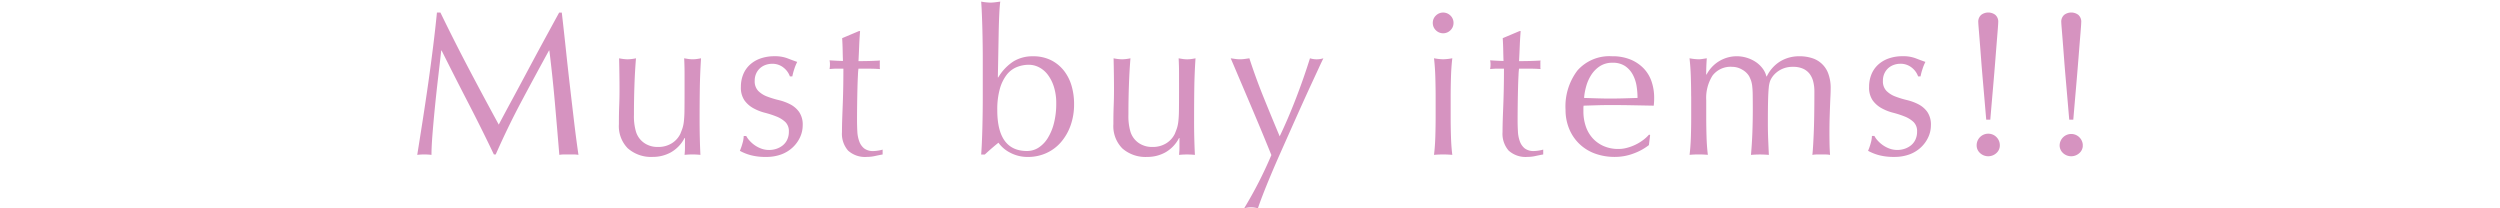 <svg xmlns="http://www.w3.org/2000/svg" xmlns:xlink="http://www.w3.org/1999/xlink" width="360" height="30" viewBox="0 0 360 30">
  <defs>
    <clipPath id="clip-path">
      <rect id="長方形_4123" data-name="長方形 4123" width="360" height="30" transform="translate(15 3038)" fill="#fff" stroke="#707070" stroke-width="1"/>
    </clipPath>
    <clipPath id="clip-path-2">
      <path id="パス_7515" data-name="パス 7515" d="M0,4.55H239.838V-25.225H0Z" transform="translate(0 25.225)" fill="none"/>
    </clipPath>
  </defs>
  <g id="マスクグループ_11398" data-name="マスクグループ 11398" transform="translate(-15 -3038)" clip-path="url(#clip-path)">
    <g id="グループ_15697" data-name="グループ 15697" transform="translate(75.081 3063.45)">
      <g id="グループ_15696" data-name="グループ 15696" transform="translate(0 -25.225)" clip-path="url(#clip-path-2)">
        <g id="グループ_15695" data-name="グループ 15695" transform="translate(0 0.001)">
          <path id="パス_7514" data-name="パス 7514" d="M.51.242h-.5Q-.222,2.584-.544,5.174t-.7,5.255q-.381,2.665-.791,5.3t-.791,5.006A8.329,8.329,0,0,1-1.8,20.678a8.336,8.336,0,0,1,1.025.058q0-1.17.146-3t.351-3.894q.205-2.064.454-4.187T.627,5.716H.686q1.932,3.865,3.849,7.569T8.21,20.678h.263q1.758-3.982,3.7-7.628t3.967-7.334H16.2q.469,3.807.791,7.466t.644,7.553a4.176,4.176,0,0,1,.688-.058H19.7a4.187,4.187,0,0,1,.688.058q-.351-2.429-.643-4.9t-.585-5.007q-.294-2.532-.571-5.152t-.6-5.431h-.38q-.733,1.347-1.581,2.9T14.315,6.3q-.864,1.611-1.7,3.176T11.05,12.391q-.731,1.347-1.288,2.387t-.85,1.6Q6.658,12.245,4.594,8.322T.51.242M27.519,19.814A5.05,5.05,0,0,0,31.1,21.028a5.334,5.334,0,0,0,2.606-.659,4.973,4.973,0,0,0,1.961-2.063h.059v1.258c0,.215,0,.42-.014.615s-.025.38-.045.556c.391-.039.771-.058,1.143-.058s.751.019,1.141.058q-.058-1.17-.087-2.429t-.03-2.577q0-2.373.03-4.494t.175-4.406c-.195.039-.391.073-.585.1a4.343,4.343,0,0,1-1.229,0q-.294-.044-.615-.1c.019.351.033.722.044,1.112s.014.8.014,1.23V11.63q0,1.728-.014,2.723a15.56,15.56,0,0,1-.087,1.581,5.1,5.1,0,0,1-.191.937c-.078.235-.185.517-.322.849a3.325,3.325,0,0,1-1.2,1.333,3.645,3.645,0,0,1-2.05.542,3.325,3.325,0,0,1-1.478-.308,3.041,3.041,0,0,1-1.683-1.99,7.874,7.874,0,0,1-.264-2.328q0-2.2.073-4.29t.22-3.849a6.336,6.336,0,0,1-1.2.146,6.423,6.423,0,0,1-1.229-.146q.028,1.229.044,2.429t.014,2.225q0,1.084-.044,2.181t-.044,2.65a4.549,4.549,0,0,0,1.3,3.5m17.025-1.8h-.352a4.126,4.126,0,0,1-.19,1.1,7.737,7.737,0,0,1-.366,1.039,7,7,0,0,0,1.523.615,8.2,8.2,0,0,0,2.253.263,6.163,6.163,0,0,0,2.2-.366,4.834,4.834,0,0,0,1.654-1.025,4.691,4.691,0,0,0,1.054-1.478,4.069,4.069,0,0,0,.366-1.669,3.224,3.224,0,0,0-.512-1.932,3.626,3.626,0,0,0-1.274-1.1,7.336,7.336,0,0,0-1.669-.615,13.544,13.544,0,0,1-1.669-.512,3.606,3.606,0,0,1-1.274-.805,1.964,1.964,0,0,1-.512-1.45,2.454,2.454,0,0,1,.235-1.113,2.331,2.331,0,0,1,.585-.761,2.429,2.429,0,0,1,.791-.439,2.785,2.785,0,0,1,.878-.146,2.532,2.532,0,0,1,1.668.557,2.764,2.764,0,0,1,.908,1.258h.352a7.733,7.733,0,0,1,.263-1,6.584,6.584,0,0,1,.439-1.084q-.673-.234-1.42-.526a5.034,5.034,0,0,0-1.83-.293,5.957,5.957,0,0,0-2.079.336,4.4,4.4,0,0,0-1.523.922,3.89,3.89,0,0,0-.936,1.39,4.7,4.7,0,0,0-.322,1.772,3.218,3.218,0,0,0,.512,1.932,3.918,3.918,0,0,0,1.274,1.127,6.971,6.971,0,0,0,1.669.659,13.3,13.3,0,0,1,1.668.542,4.031,4.031,0,0,1,1.274.79,1.823,1.823,0,0,1,.512,1.392,2.654,2.654,0,0,1-.234,1.141,2.306,2.306,0,0,1-.629.819,2.908,2.908,0,0,1-.908.5,3.288,3.288,0,0,1-1.069.176,3.226,3.226,0,0,1-1.156-.205,4.087,4.087,0,0,1-.967-.512A4.323,4.323,0,0,1,45,18.657a3.073,3.073,0,0,1-.453-.644M60.791,2.906,58.362,3.93q.057.938.073,1.815t.044,1.464q-.616,0-1.932-.087c.019.1.033.195.044.293s.014.195.014.293q0,.175-.014.336c-.011.107-.025.22-.044.336.195-.019.38-.033.556-.044s.341-.014.5-.014h.936q0,1.64-.028,2.971t-.073,2.43q-.044,1.1-.073,2.02t-.03,1.713a3.684,3.684,0,0,0,.878,2.664,3.635,3.635,0,0,0,2.722.908A5.425,5.425,0,0,0,63.09,20.9q.6-.133,1.1-.22v-.7a4.82,4.82,0,0,1-.688.146,4.377,4.377,0,0,1-.629.059,2.083,2.083,0,0,1-1.347-.381,2.293,2.293,0,0,1-.7-1.009,4.815,4.815,0,0,1-.279-1.42q-.042-.791-.044-1.61,0-.967.015-2.2t.044-2.356q.028-1.128.073-1.948a9.371,9.371,0,0,1,.073-.936h1.434q.467,0,.878.014t.791.044a1,1,0,0,1-.03-.293V7.473a1.143,1.143,0,0,1,.03-.321q-1.025.058-1.9.073t-1.2.014q.058-1.084.1-2.152t.131-2.181ZM88.868,16.139a7.6,7.6,0,0,1-.892,2.167,4.363,4.363,0,0,1-1.333,1.39,3.05,3.05,0,0,1-1.668.483q-4.276,0-4.275-5.885a10.966,10.966,0,0,1,.366-3.058,5.922,5.922,0,0,1,.981-2.021A3.52,3.52,0,0,1,83.5,8.1a4.615,4.615,0,0,1,1.742-.338,3.223,3.223,0,0,1,1.478.366A3.734,3.734,0,0,1,87.976,9.2a5.711,5.711,0,0,1,.878,1.742,7.746,7.746,0,0,1,.336,2.386,11.337,11.337,0,0,1-.322,2.811M91.4,10.8a6.477,6.477,0,0,0-1.1-2.181,5.5,5.5,0,0,0-1.845-1.509,5.713,5.713,0,0,0-2.635-.57,5.242,5.242,0,0,0-2.782.732,6.979,6.979,0,0,0-2.2,2.312h-.058q.028-1.346.058-3t.059-3.22q.028-1.567.087-2.84c.039-.85.089-1.468.146-1.859q-.409.058-.761.1a5.38,5.38,0,0,1-.673.045,7.837,7.837,0,0,1-1.317-.146q.058.731.1,1.771t.073,2.181q.028,1.142.044,2.314t.014,2.166v5.3q0,1-.014,2.167t-.044,2.3q-.03,1.128-.073,2.122t-.1,1.7h.526q.908-.85,1.962-1.7a4.71,4.71,0,0,0,1.713,1.45,5.316,5.316,0,0,0,2.533.6,6.357,6.357,0,0,0,2.619-.542,6.091,6.091,0,0,0,2.108-1.551,7.5,7.5,0,0,0,1.406-2.415,9.015,9.015,0,0,0,.512-3.1A9.264,9.264,0,0,0,91.4,10.8m7.32,9.017a5.05,5.05,0,0,0,3.586,1.215,5.326,5.326,0,0,0,2.605-.659,4.968,4.968,0,0,0,1.962-2.063h.059v1.258c0,.215,0,.42-.015.615s-.025.38-.044.556c.391-.039.771-.058,1.143-.058s.751.019,1.141.058q-.058-1.17-.089-2.429t-.028-2.577q0-2.373.028-4.494t.176-4.406c-.195.039-.391.073-.585.1a4.352,4.352,0,0,1-1.23,0c-.195-.03-.4-.064-.614-.1.019.351.033.722.044,1.112s.014.8.014,1.23V11.63q0,1.728-.014,2.723a15.5,15.5,0,0,1-.089,1.581,5.013,5.013,0,0,1-.19.937c-.078.235-.185.517-.322.849a3.319,3.319,0,0,1-1.2,1.333,3.638,3.638,0,0,1-2.049.542,3.321,3.321,0,0,1-1.478-.308,3.047,3.047,0,0,1-1.684-1.99,7.921,7.921,0,0,1-.263-2.328q0-2.2.073-4.29t.22-3.849a6.335,6.335,0,0,1-1.2.146,6.423,6.423,0,0,1-1.229-.146q.028,1.229.044,2.429t.014,2.225q0,1.084-.044,2.181t-.044,2.65a4.549,4.549,0,0,0,1.3,3.5m17.522,8.622a3.46,3.46,0,0,1,1.991,0q.234-.731.716-1.976t1.127-2.781q.644-1.537,1.406-3.25t1.537-3.455q.776-1.742,1.523-3.4t1.376-3.016Q126.548,9.2,127,8.22c.3-.654.523-1.118.659-1.39a3.262,3.262,0,0,1-1.932,0q-.878,2.81-2.005,5.738t-2.356,5.5q-1.231-2.927-2.343-5.68T117,6.829q-.381.058-.7.1a4.777,4.777,0,0,1-1.289,0q-.322-.044-.7-.1.205.467.615,1.434t.951,2.239q.542,1.275,1.157,2.723t1.2,2.84q.584,1.392,1.1,2.65t.835,2.049a59.513,59.513,0,0,1-3.924,7.67M143.852,2.789a1.483,1.483,0,0,0,2.107,0,1.438,1.438,0,0,0,.439-1.054,1.438,1.438,0,0,0-.439-1.054,1.483,1.483,0,0,0-2.107,0,1.435,1.435,0,0,0-.44,1.054,1.435,1.435,0,0,0,.44,1.054m-.029,12.559q0,1.317-.045,2.767t-.19,2.62c.449-.039.889-.058,1.317-.058s.869.019,1.318.058q-.147-1.17-.191-2.62t-.044-2.767V12.3q0-1.317.044-2.767t.191-2.708a7.861,7.861,0,0,1-1.318.146,7.837,7.837,0,0,1-1.317-.146q.147,1.259.19,2.708t.045,2.767ZM155.913,2.906,153.484,3.93q.058.938.073,1.815t.044,1.464q-.614,0-1.932-.087c.019.1.034.195.044.293s.015.195.015.293c0,.117-.006.229-.015.336s-.025.22-.044.336c.195-.019.38-.033.556-.044s.341-.014.5-.014h.937q0,1.64-.029,2.971t-.073,2.43q-.044,1.1-.073,2.02t-.03,1.713a3.684,3.684,0,0,0,.878,2.664,3.636,3.636,0,0,0,2.723.908,5.414,5.414,0,0,0,1.156-.131q.6-.133,1.1-.22v-.7a4.892,4.892,0,0,1-.688.146,4.391,4.391,0,0,1-.63.059,2.083,2.083,0,0,1-1.347-.381,2.293,2.293,0,0,1-.7-1.009,4.815,4.815,0,0,1-.277-1.42q-.044-.791-.045-1.61,0-.967.015-2.2t.044-2.356q.028-1.128.073-1.948a9.366,9.366,0,0,1,.073-.936h1.434q.469,0,.878.014t.791.044a1,1,0,0,1-.029-.293V7.473a1.144,1.144,0,0,1,.029-.321q-1.025.058-1.9.073t-1.2.014q.058-1.084.1-2.152t.131-2.181Zm15.225,5.065a3.492,3.492,0,0,1,1.1,1.259,5.225,5.225,0,0,1,.528,1.64,11.319,11.319,0,0,1,.131,1.668q-.937.03-1.932.059t-1.962.03q-.937,0-1.917-.03t-1.889-.059a8.739,8.739,0,0,1,.307-1.683,5.982,5.982,0,0,1,.732-1.64,4.274,4.274,0,0,1,1.23-1.244,3.226,3.226,0,0,1,1.83-.5,3.127,3.127,0,0,1,1.845.5m-8.1,8.989a6.3,6.3,0,0,0,1.464,2.18,6.383,6.383,0,0,0,2.255,1.406,8.23,8.23,0,0,0,2.884.483,7.525,7.525,0,0,0,2.708-.5,8.111,8.111,0,0,0,2.181-1.2l.176-1.435-.146-.087a5.493,5.493,0,0,1-.894.819,6.5,6.5,0,0,1-1.1.659,6.635,6.635,0,0,1-1.2.439,4.671,4.671,0,0,1-1.2.162A5.2,5.2,0,0,1,168,19.462a4.681,4.681,0,0,1-1.581-1.141,4.852,4.852,0,0,1-.981-1.713,6.6,6.6,0,0,1-.336-2.138v-.38a2.511,2.511,0,0,1,.028-.439l1.918-.059q.951-.028,1.918-.03,1.579,0,3.132.03l3.133.059c.02-.195.034-.385.045-.571s.014-.375.014-.57a7.172,7.172,0,0,0-.366-2.314A5.093,5.093,0,0,0,173.8,8.307a5.6,5.6,0,0,0-1.889-1.288,6.768,6.768,0,0,0-2.678-.483,6.137,6.137,0,0,0-4.992,2.049,8.553,8.553,0,0,0-1.713,5.651,7.141,7.141,0,0,0,.512,2.723M180.623,12.3v3.044q0,1.317-.044,2.767t-.19,2.62q.673-.058,1.317-.058t1.317.058q-.147-1.17-.19-2.62t-.044-2.767V12.86a5.983,5.983,0,0,1,.907-3.542,3.265,3.265,0,0,1,2.84-1.259,2.814,2.814,0,0,1,1.42.4,2.651,2.651,0,0,1,1.01.951,5.752,5.752,0,0,1,.279.644,3.848,3.848,0,0,1,.161.747,11.772,11.772,0,0,1,.073,1.229q.014.777.015,2.152,0,1.611-.059,3.279t-.205,3.279q.673-.058,1.289-.058c.41,0,.838.019,1.288.058q-.058-1.229-.1-2.269t-.044-2.3q0-2.079.03-3.265t.1-1.844a3.908,3.908,0,0,1,.2-.981,3.137,3.137,0,0,1,.366-.644,3.526,3.526,0,0,1,1.143-.966,3.6,3.6,0,0,1,1.786-.411,3.408,3.408,0,0,1,1.464.279,2.464,2.464,0,0,1,.936.747A3.061,3.061,0,0,1,198.2,10.2a5.661,5.661,0,0,1,.162,1.376q0,3.982-.1,6.206t-.19,2.957a3.592,3.592,0,0,1,.643-.058h1.259a3.605,3.605,0,0,1,.645.058q-.06-.848-.073-1.581t-.015-1.523q0-1.287.03-2.269t.059-1.756c.019-.517.039-.971.058-1.362s.029-.751.029-1.082a5.9,5.9,0,0,0-.336-2.108A3.608,3.608,0,0,0,198.014,6.8a5.8,5.8,0,0,0-1.786-.263,5.231,5.231,0,0,0-2.8.746,5.157,5.157,0,0,0-1.918,2.152h-.059a3.118,3.118,0,0,0-.556-1.157,4.029,4.029,0,0,0-.981-.922,4.92,4.92,0,0,0-1.274-.6,4.9,4.9,0,0,0-5.8,2.415h-.058q0-1.17.087-2.342l-.659.1a3.424,3.424,0,0,1-.512.044,7.825,7.825,0,0,1-1.317-.146q.145,1.259.19,2.708t.044,2.767M207,18.012h-.352a4.127,4.127,0,0,1-.19,1.1,7.738,7.738,0,0,1-.366,1.039,7.017,7.017,0,0,0,1.521.615,8.212,8.212,0,0,0,2.255.263,6.163,6.163,0,0,0,2.2-.366,4.834,4.834,0,0,0,1.654-1.025,4.691,4.691,0,0,0,1.054-1.478,4.069,4.069,0,0,0,.366-1.669,3.224,3.224,0,0,0-.512-1.932,3.626,3.626,0,0,0-1.274-1.1,7.336,7.336,0,0,0-1.669-.615,13.544,13.544,0,0,1-1.669-.512,3.6,3.6,0,0,1-1.274-.805,1.964,1.964,0,0,1-.512-1.45,2.454,2.454,0,0,1,.235-1.113,2.331,2.331,0,0,1,.585-.761,2.424,2.424,0,0,1,.79-.439,2.792,2.792,0,0,1,.879-.146,2.532,2.532,0,0,1,1.668.557,2.764,2.764,0,0,1,.908,1.258h.352a7.735,7.735,0,0,1,.263-1,6.587,6.587,0,0,1,.439-1.084q-.673-.234-1.42-.526a5.033,5.033,0,0,0-1.83-.293,5.952,5.952,0,0,0-2.079.336,4.389,4.389,0,0,0-1.523.922,3.89,3.89,0,0,0-.936,1.39,4.7,4.7,0,0,0-.322,1.772,3.218,3.218,0,0,0,.512,1.932,3.906,3.906,0,0,0,1.274,1.127,6.962,6.962,0,0,0,1.668.659,13.261,13.261,0,0,1,1.669.542,4.032,4.032,0,0,1,1.274.79,1.823,1.823,0,0,1,.512,1.392,2.654,2.654,0,0,1-.234,1.141,2.306,2.306,0,0,1-.629.819,2.908,2.908,0,0,1-.908.5,3.288,3.288,0,0,1-1.069.176,3.226,3.226,0,0,1-1.156-.205,4.064,4.064,0,0,1-.967-.512,4.323,4.323,0,0,1-.732-.659,3.072,3.072,0,0,1-.453-.644m15.223,2.474a1.736,1.736,0,0,0,2.342,0,1.463,1.463,0,0,0,.5-1.127,1.669,1.669,0,0,0-3.338,0,1.463,1.463,0,0,0,.5,1.127m1.464-4.816q.175-2.079.381-4.435t.366-4.406q.159-2.05.277-3.485t.117-1.669a1.29,1.29,0,0,0-.439-1.112,1.7,1.7,0,0,0-1.99,0,1.29,1.29,0,0,0-.439,1.112q0,.147.058.864t.146,1.815q.089,1.1.191,2.474t.234,2.884q.131,1.509.263,3.044t.249,2.913Zm10.481,4.816a1.737,1.737,0,0,0,2.343,0,1.462,1.462,0,0,0,.5-1.127,1.669,1.669,0,0,0-3.337,0,1.462,1.462,0,0,0,.5,1.127m1.465-4.816q.175-2.079.38-4.435t.366-4.406q.161-2.05.279-3.485t.117-1.669a1.29,1.29,0,0,0-.439-1.112,1.7,1.7,0,0,0-1.991,0,1.29,1.29,0,0,0-.439,1.112q0,.147.059.864t.146,1.815q.087,1.1.19,2.474t.235,2.884q.131,1.509.263,3.044t.249,2.913Z" transform="translate(2.828 1.339)" fill="#d693c0"/>
        </g>
      </g>
    </g>
  </g>
</svg>
